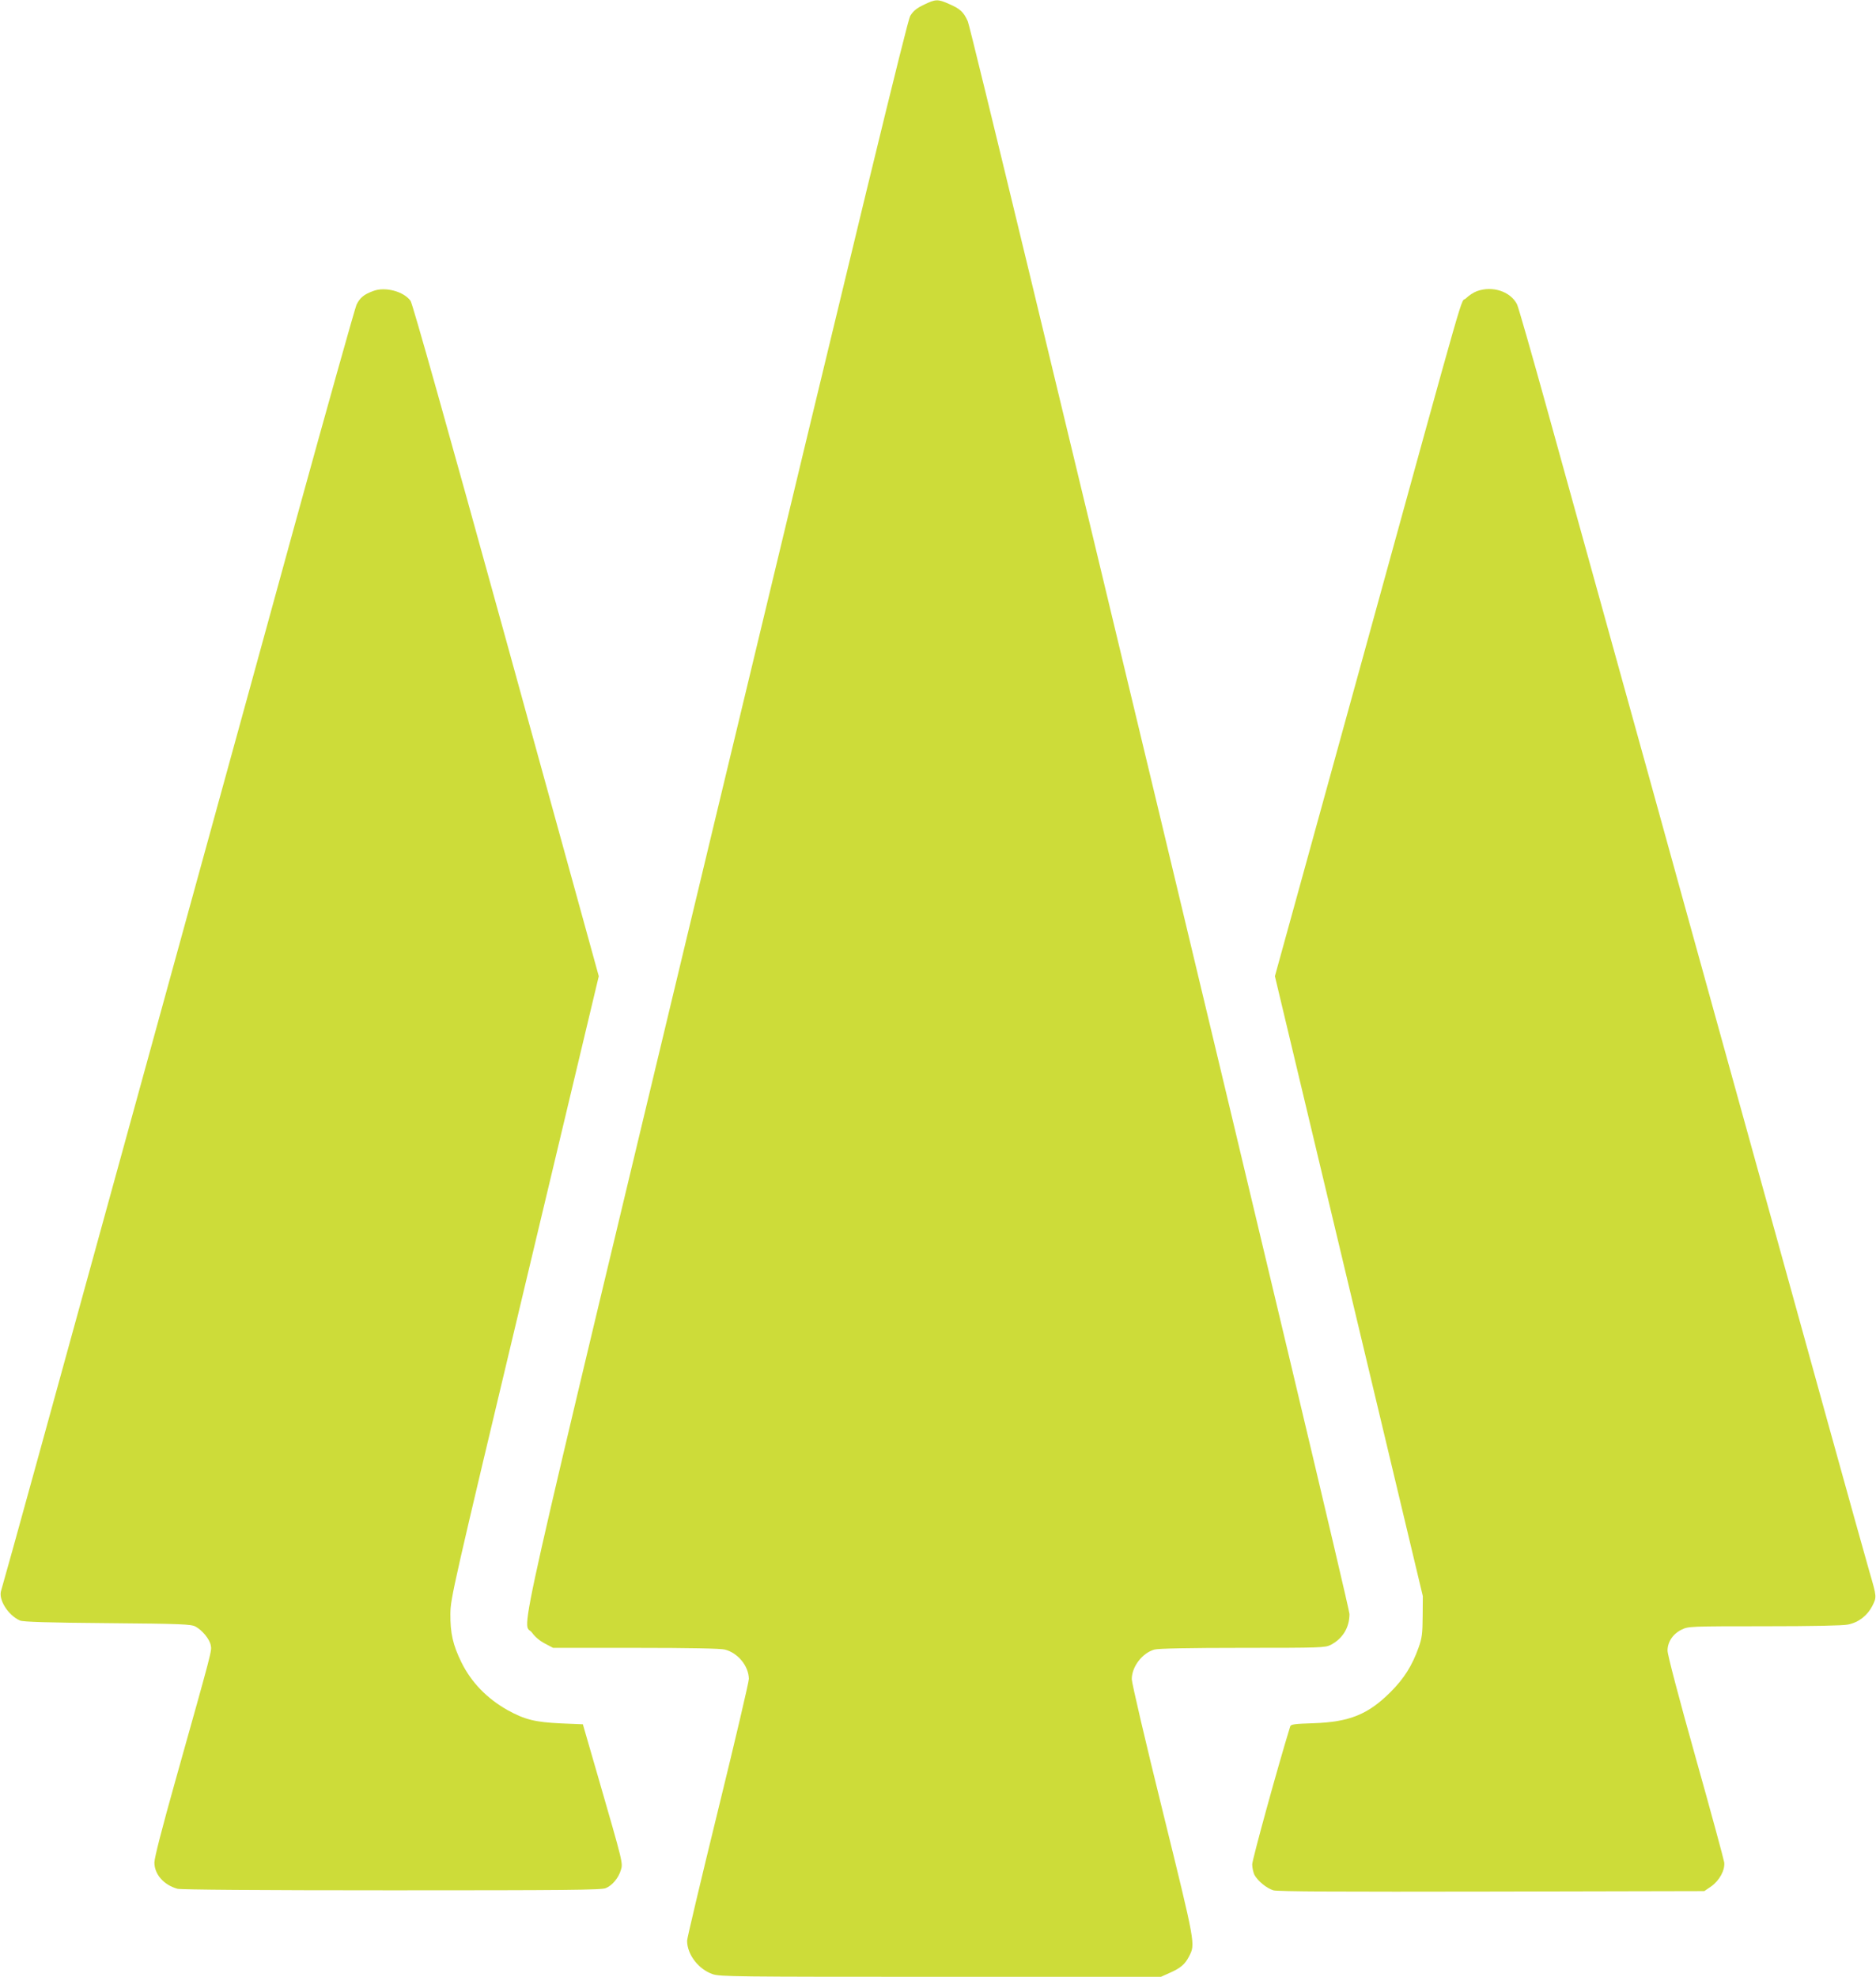 <?xml version="1.0" standalone="no"?>
<!DOCTYPE svg PUBLIC "-//W3C//DTD SVG 20010904//EN"
 "http://www.w3.org/TR/2001/REC-SVG-20010904/DTD/svg10.dtd">
<svg version="1.0" xmlns="http://www.w3.org/2000/svg"
 width="1215pt" height="1280pt" viewBox="0 0 1215 1280"
 preserveAspectRatio="xMidYMid meet">
<g transform="translate(0,1280) scale(0.1,-0.1)"
fill="#cddc39" stroke="none">
<path d="M5983 12769 c-48 -23 -68 -40 -88 -72 -19 -33 -314 -1250 -1256
-5172 -1361 -5673 -1256 -5208 -1193 -5297 18 -26 50 -53 83 -70 l53 -28 535
0 c352 0 549 -4 577 -11 85 -21 155 -107 156 -190 0 -20 -90 -404 -200 -852
-110 -449 -200 -828 -200 -843 0 -89 73 -185 166 -217 48 -16 146 -17 1478
-17 l1425 0 58 26 c68 30 98 55 124 106 41 81 44 68 -170 937 -111 448 -201
834 -201 858 0 81 68 170 147 192 24 7 230 11 571 11 505 0 535 1 570 19 78
40 122 113 122 200 0 61 -2441 10244 -2472 10313 -27 60 -49 81 -121 112 -73
33 -88 32 -164 -5z"/>
<path d="M2418 10916 c-61 -22 -87 -44 -109 -89 -10 -23 -188 -656 -395 -1407
-206 -751 -449 -1633 -539 -1960 -90 -327 -268 -973 -395 -1435 -127 -462
-298 -1083 -380 -1380 -82 -297 -246 -893 -365 -1325 -119 -432 -221 -799
-227 -817 -21 -58 43 -161 121 -196 18 -9 190 -14 566 -17 483 -4 543 -7 571
-22 45 -25 92 -82 99 -122 7 -37 12 -18 -226 -865 -89 -316 -139 -511 -139
-541 0 -76 60 -145 149 -170 23 -6 513 -10 1389 -10 1120 0 1358 2 1385 14 42
17 83 66 98 117 14 46 16 38 -149 609 l-97 335 -145 6 c-164 8 -231 24 -343
86 -133 75 -234 179 -298 308 -56 114 -73 190 -72 315 1 102 13 155 481 2117
l480 2012 -599 2172 c-382 1383 -607 2183 -620 2201 -44 61 -164 93 -241 64z"/>
<path d="M9566 10915 c-22 -8 -54 -29 -72 -47 -40 -40 36 227 -669 -2331
l-568 -2058 479 -2007 479 -2007 -1 -130 c-1 -113 -4 -140 -26 -202 -42 -118
-94 -201 -182 -289 -145 -145 -266 -194 -498 -202 -125 -4 -148 -7 -152 -21
-84 -273 -246 -864 -246 -893 0 -21 7 -52 14 -67 21 -40 80 -88 123 -101 27
-8 442 -10 1415 -8 l1376 3 44 30 c54 38 91 106 85 156 -3 20 -86 327 -186
682 -109 388 -181 662 -181 689 0 57 35 109 93 137 42 20 55 21 535 21 311 0
509 4 541 11 69 14 125 58 157 120 29 59 30 56 -19 224 -19 66 -142 505 -272
975 -222 804 -411 1482 -935 3375 -120 435 -327 1182 -460 1660 -133 479 -322
1162 -421 1519 -99 357 -186 661 -194 676 -43 83 -158 121 -259 85z"/>
</g>
</svg>
